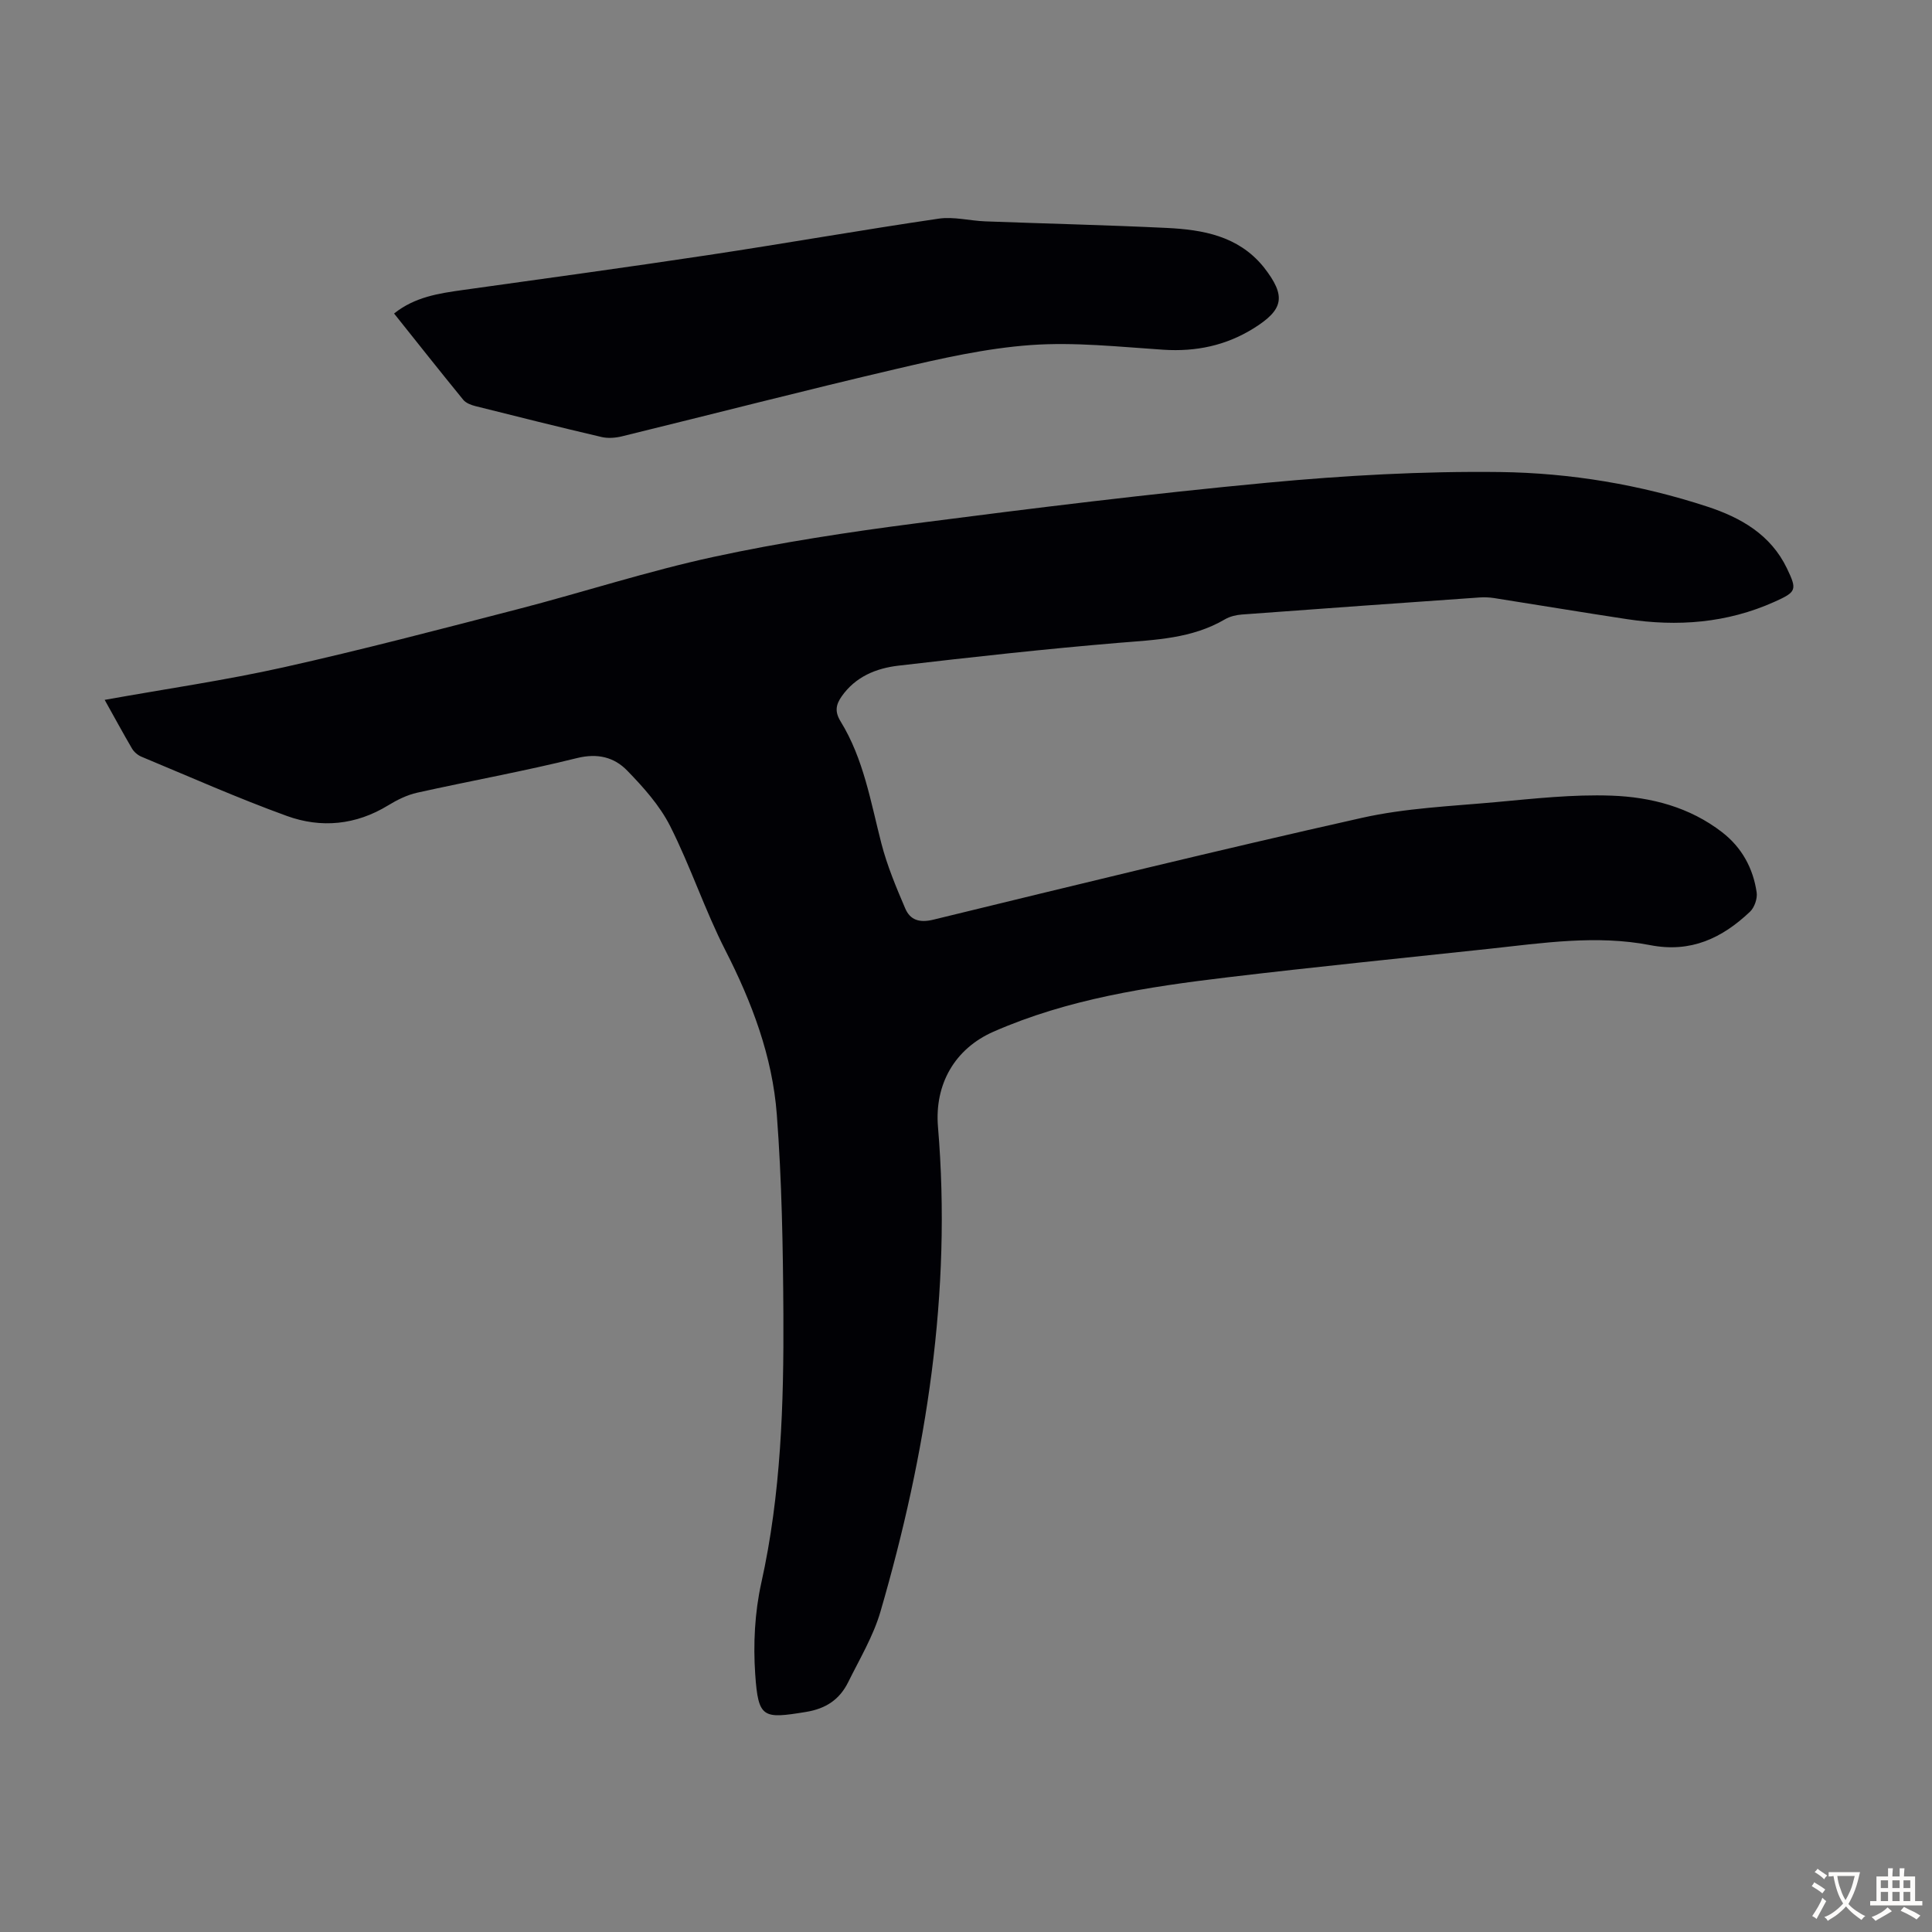 <svg enable-background="new 0 0 400 400" viewBox="0 0 400 400" xmlns="http://www.w3.org/2000/svg"><rect x="0" y="0" width="400" height="400" fill="#808080" stroke="none"/><path d="m21.67 144.9c12.76-2.29 25.05-4.06 37.13-6.76 16.24-3.63 32.34-7.86 48.45-12.03 13.52-3.5 26.84-7.86 40.48-10.81 13.86-3 27.94-5.14 42.01-6.96 24.18-3.13 48.38-6.12 72.65-8.4 16.01-1.5 32.16-2.41 48.23-2.21 14.51.19 28.96 2.6 42.86 7.16 6.93 2.27 13.13 5.79 16.49 12.79 2.15 4.48 1.97 4.87-2.61 6.93-9.81 4.4-20.06 5.17-30.56 3.57-9.17-1.39-18.32-2.92-27.49-4.36-.98-.15-2.01-.19-3-.12-16.4 1.15-32.8 2.31-49.2 3.53-1.2.09-2.49.4-3.51 1-6.82 4-14.36 4.23-21.96 4.86-15.24 1.27-30.46 2.96-45.65 4.73-4.6.54-8.88 2.28-11.74 6.37-1.2 1.72-1.45 3.15-.22 5.16 4.78 7.76 6.23 16.66 8.46 25.31 1.19 4.6 3.06 9.06 4.94 13.45 1.02 2.36 2.91 3 5.8 2.3 29.54-7.19 59.07-14.43 88.73-21.08 9-2.02 18.39-2.41 27.63-3.25 8-.73 16.07-1.64 24.06-1.35 8.17.29 16.17 2.37 22.89 7.57 4.08 3.15 6.43 7.45 7.16 12.48.18 1.26-.46 3.11-1.39 3.99-5.77 5.46-12.23 8.55-20.66 6.91-11.12-2.16-22.3-.43-33.43.77-18.02 1.94-36.05 3.74-54.04 5.89-16.56 1.98-33.05 4.48-48.49 11.26-8.03 3.53-12.23 10.9-11.49 19.72 2.88 34.26-2.38 67.59-11.91 100.35-1.48 5.08-4.3 9.78-6.67 14.58-1.78 3.6-4.59 5.52-8.82 6.2-8.83 1.43-9.81 1.33-10.44-7.81-.43-6.26-.1-12.8 1.26-18.92 4.09-18.41 4.67-37.05 4.57-55.74-.08-13.75-.32-27.53-1.36-41.24-.91-12.02-5.15-23.22-10.66-34.01-4.25-8.33-7.2-17.34-11.42-25.69-2.15-4.26-5.53-8.04-8.9-11.5-2.67-2.75-6.1-3.65-10.38-2.59-10.95 2.72-22.08 4.72-33.1 7.17-2.1.47-4.16 1.49-6.02 2.63-6.68 4.08-13.87 4.76-20.97 2.18-10.18-3.69-20.09-8.1-30.09-12.26-.77-.32-1.54-.98-1.96-1.69-1.83-3.13-3.58-6.36-5.66-10.08z" fill="#010105"/><path d="m81.59 64.91c4.3-3.44 9.26-4.17 14.26-4.87 16.93-2.37 33.88-4.68 50.78-7.23 15.92-2.4 31.78-5.2 47.71-7.54 3.12-.46 6.43.44 9.65.56 12.51.47 25.04.76 37.55 1.36 7.47.36 14.73 1.64 19.93 7.91.07.09.14.17.21.26 4.63 5.93 4.16 8.72-2.2 12.66-5.7 3.53-11.87 4.82-18.59 4.39-9.15-.6-18.38-1.62-27.47-.97-9.31.67-18.57 2.78-27.7 4.91-19.04 4.45-37.97 9.34-56.96 13.99-1.35.33-2.91.45-4.25.13-8.71-2.04-17.38-4.2-26.05-6.38-.92-.23-2.01-.64-2.57-1.34-4.79-5.87-9.5-11.82-14.3-17.84z" fill="#010105"/><g fill="#fcfbfa"><path d="m377.9 391.2c-.2.3-.4.5-.6.8-.7-.6-1.4-1-2.2-1.5.2-.3.4-.5.5-.8.6.4 1.4.8 2.3 1.5zm-1.8 6.1c-.2-.2-.5-.4-.9-.6.4-.6.8-1.2 1.2-1.9s.7-1.3.9-1.9c.3.3.5.5.8.7-.7 1.3-1.4 2.6-2 3.7zm2.2-9c-.3.3-.5.5-.6.8-.6-.6-1.3-1.1-2-1.5.3-.3.5-.5.6-.7.6.5 1.3.9 2 1.4zm.3.2v-.9h2 4.5c-.3 1.3-.6 2.5-1 3.6s-.9 2.1-1.4 3c.4.5 1 1 1.6 1.4s1.2.8 1.9 1.1c-.3.2-.5.4-.8.8-.4-.3-1-.7-1.6-1.2s-1.2-1.1-1.6-1.6c-.5.6-1.1 1.1-1.7 1.6s-1.4.9-2.1 1.4c-.1-.3-.3-.5-.7-.8.6-.2 1.2-.5 1.9-1s1.4-1.1 2-1.8c-.5-.8-.9-1.6-1.2-2.5s-.6-2-.8-3.2c-.4.1-.7.1-1 .1zm2.5 2.7c.3 1 .7 1.7 1 2.2.3-.5.6-1.1 1-2s.6-1.9.9-3h-3.2-.4c.1.9.3 1.8.7 2.8z"/><path d="m396.5 388.5v1.5 3.6h1.5v.9c-.4 0-1 0-1.7 0h-7.9c-.5 0-.9 0-1.2 0v-.9h1.3v-3.5c0-.7 0-1.2 0-1.6h2.4c0-.8 0-1.4 0-1.7h1c0 .3-.1.8-.1 1.7h1.5c0-.8 0-1.4 0-1.7h1c0 .3-.1.9-.1 1.7zm-8.2 9.2c-.2-.3-.5-.5-.8-.8.8-.3 1.4-.6 1.9-.9s1-.7 1.4-1.1c.3.3.6.5.9.8-1.6 1-2.8 1.6-3.4 2zm2.6-6.8v-1.6h-1.5v1.6zm0 2.7v-1.9h-1.5v1.9zm2.4-2.7v-1.6h-1.5v1.6zm0 2.7v-1.9h-1.5v1.9zm.2 2 .7-.8c.4.2.9.5 1.6.8s1.3.7 1.8 1c-.3.3-.5.5-.8.8-.4-.3-1.5-1-3.3-1.8zm2-4.7v-1.6h-1.4v1.6zm0 2.7v-1.9h-1.4v1.9z"/></g></svg>